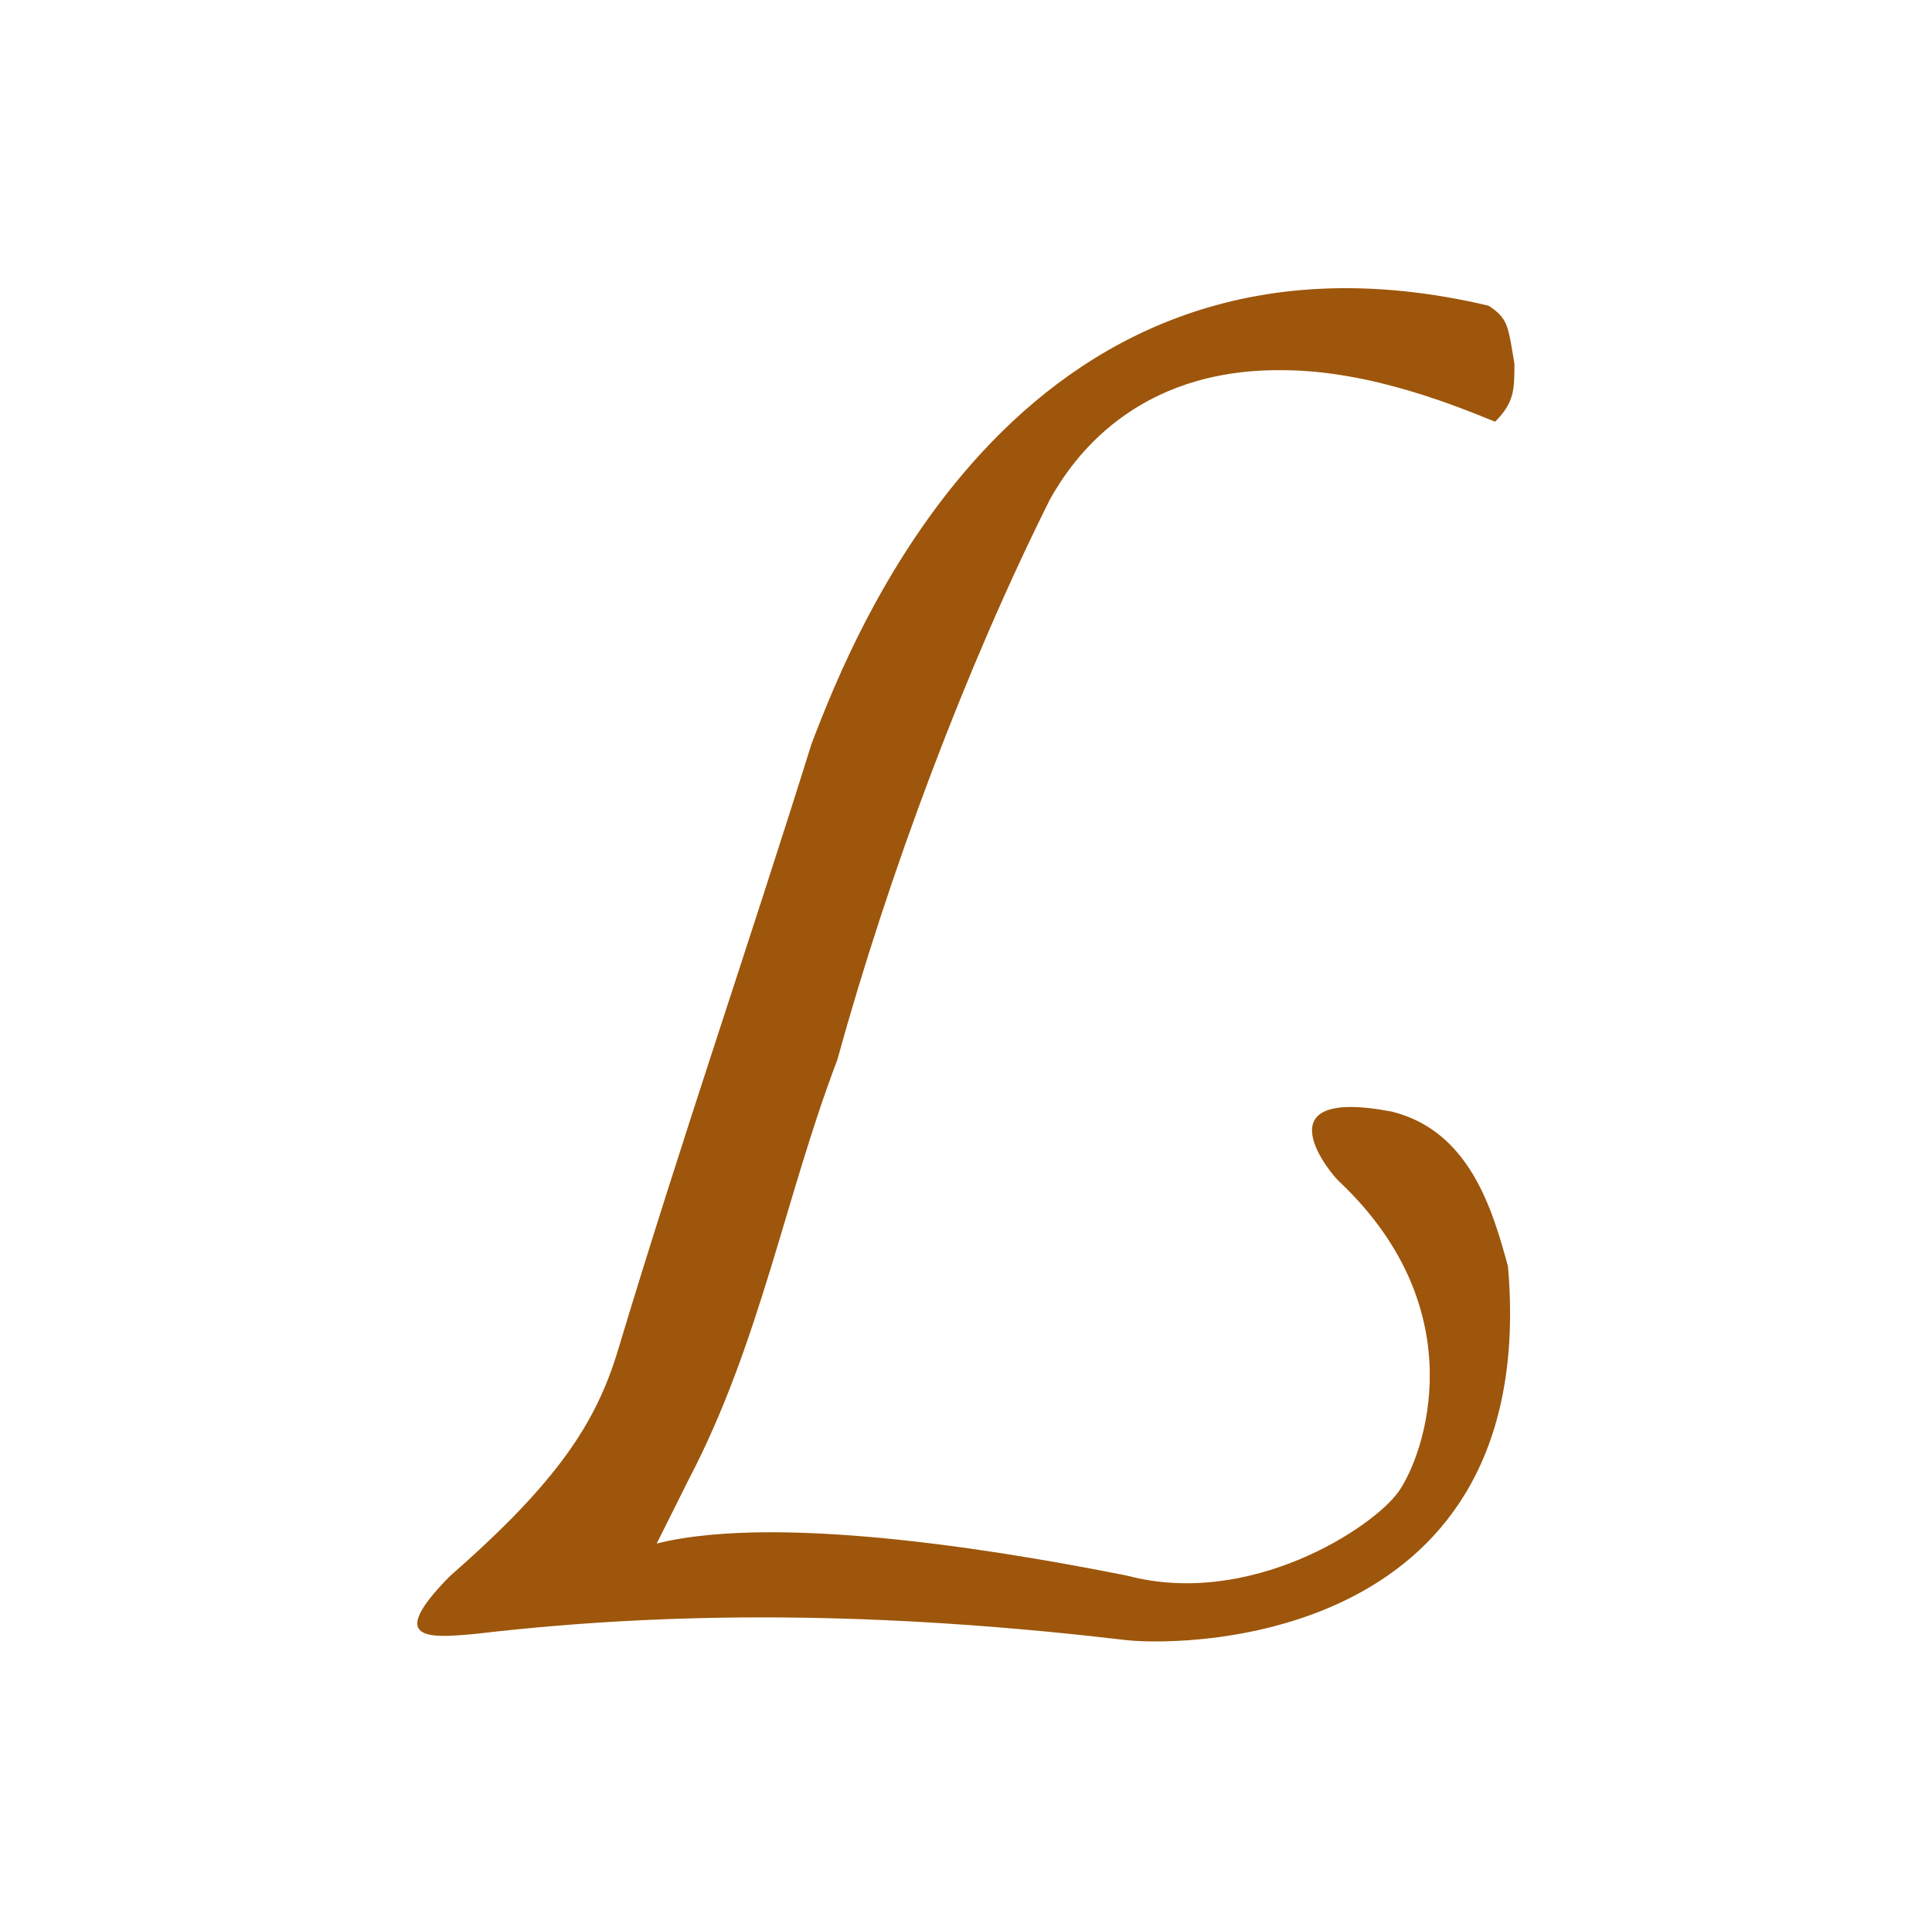 <svg viewBox="0 0 5005 5000" version="1.1" xmlns="http://www.w3.org/2000/svg">
  <style>

    path {
      fill: #9d560b;
    }

    @media (prefers-color-scheme: dark) {
      path {
        fill: white;
      }
    }

  </style>
  <path d="M3906.53,3281.27c-40.658,-149.442 -100.258,-350.833 -300.779,-400.883c-350.85,-66.842 -153.646,168.679 -133.683,183.733c350.833,334.062 217.291,708.192 150.454,801.787c-66.979,93.609 -384.254,300.78 -701.667,217.171c-250.729,-50.071 -885.575,-166.962 -1219.62,-83.491c0,-0 33.421,-66.842 83.475,-167.1c183.734,-350.834 250.571,-734.95 384.254,-1085.78c133.68,-484.529 334.2,-1019.1 551.371,-1453.42c57.292,-102.138 219.025,-338.109 601.404,-334.063c233.942,0 467.884,100.121 551.371,133.542c50.054,-50.054 50.054,-83.475 50.054,-150.313c-16.633,-100.262 -16.633,-116.912 -66.841,-150.333c-1202.83,-283.992 -1643.66,845.646 -1754.2,1136.01c-167.1,534.567 -338.246,1029.08 -501.146,1570.31c-56.579,187.933 -155.971,341.146 -434.463,584.637c-168.404,170.275 -56.716,162.029 66.842,150.45c567.983,-66.841 1119.36,-50.191 1687.5,16.65c166.942,16.771 1069.15,0 985.675,-968.908" />
</svg>
